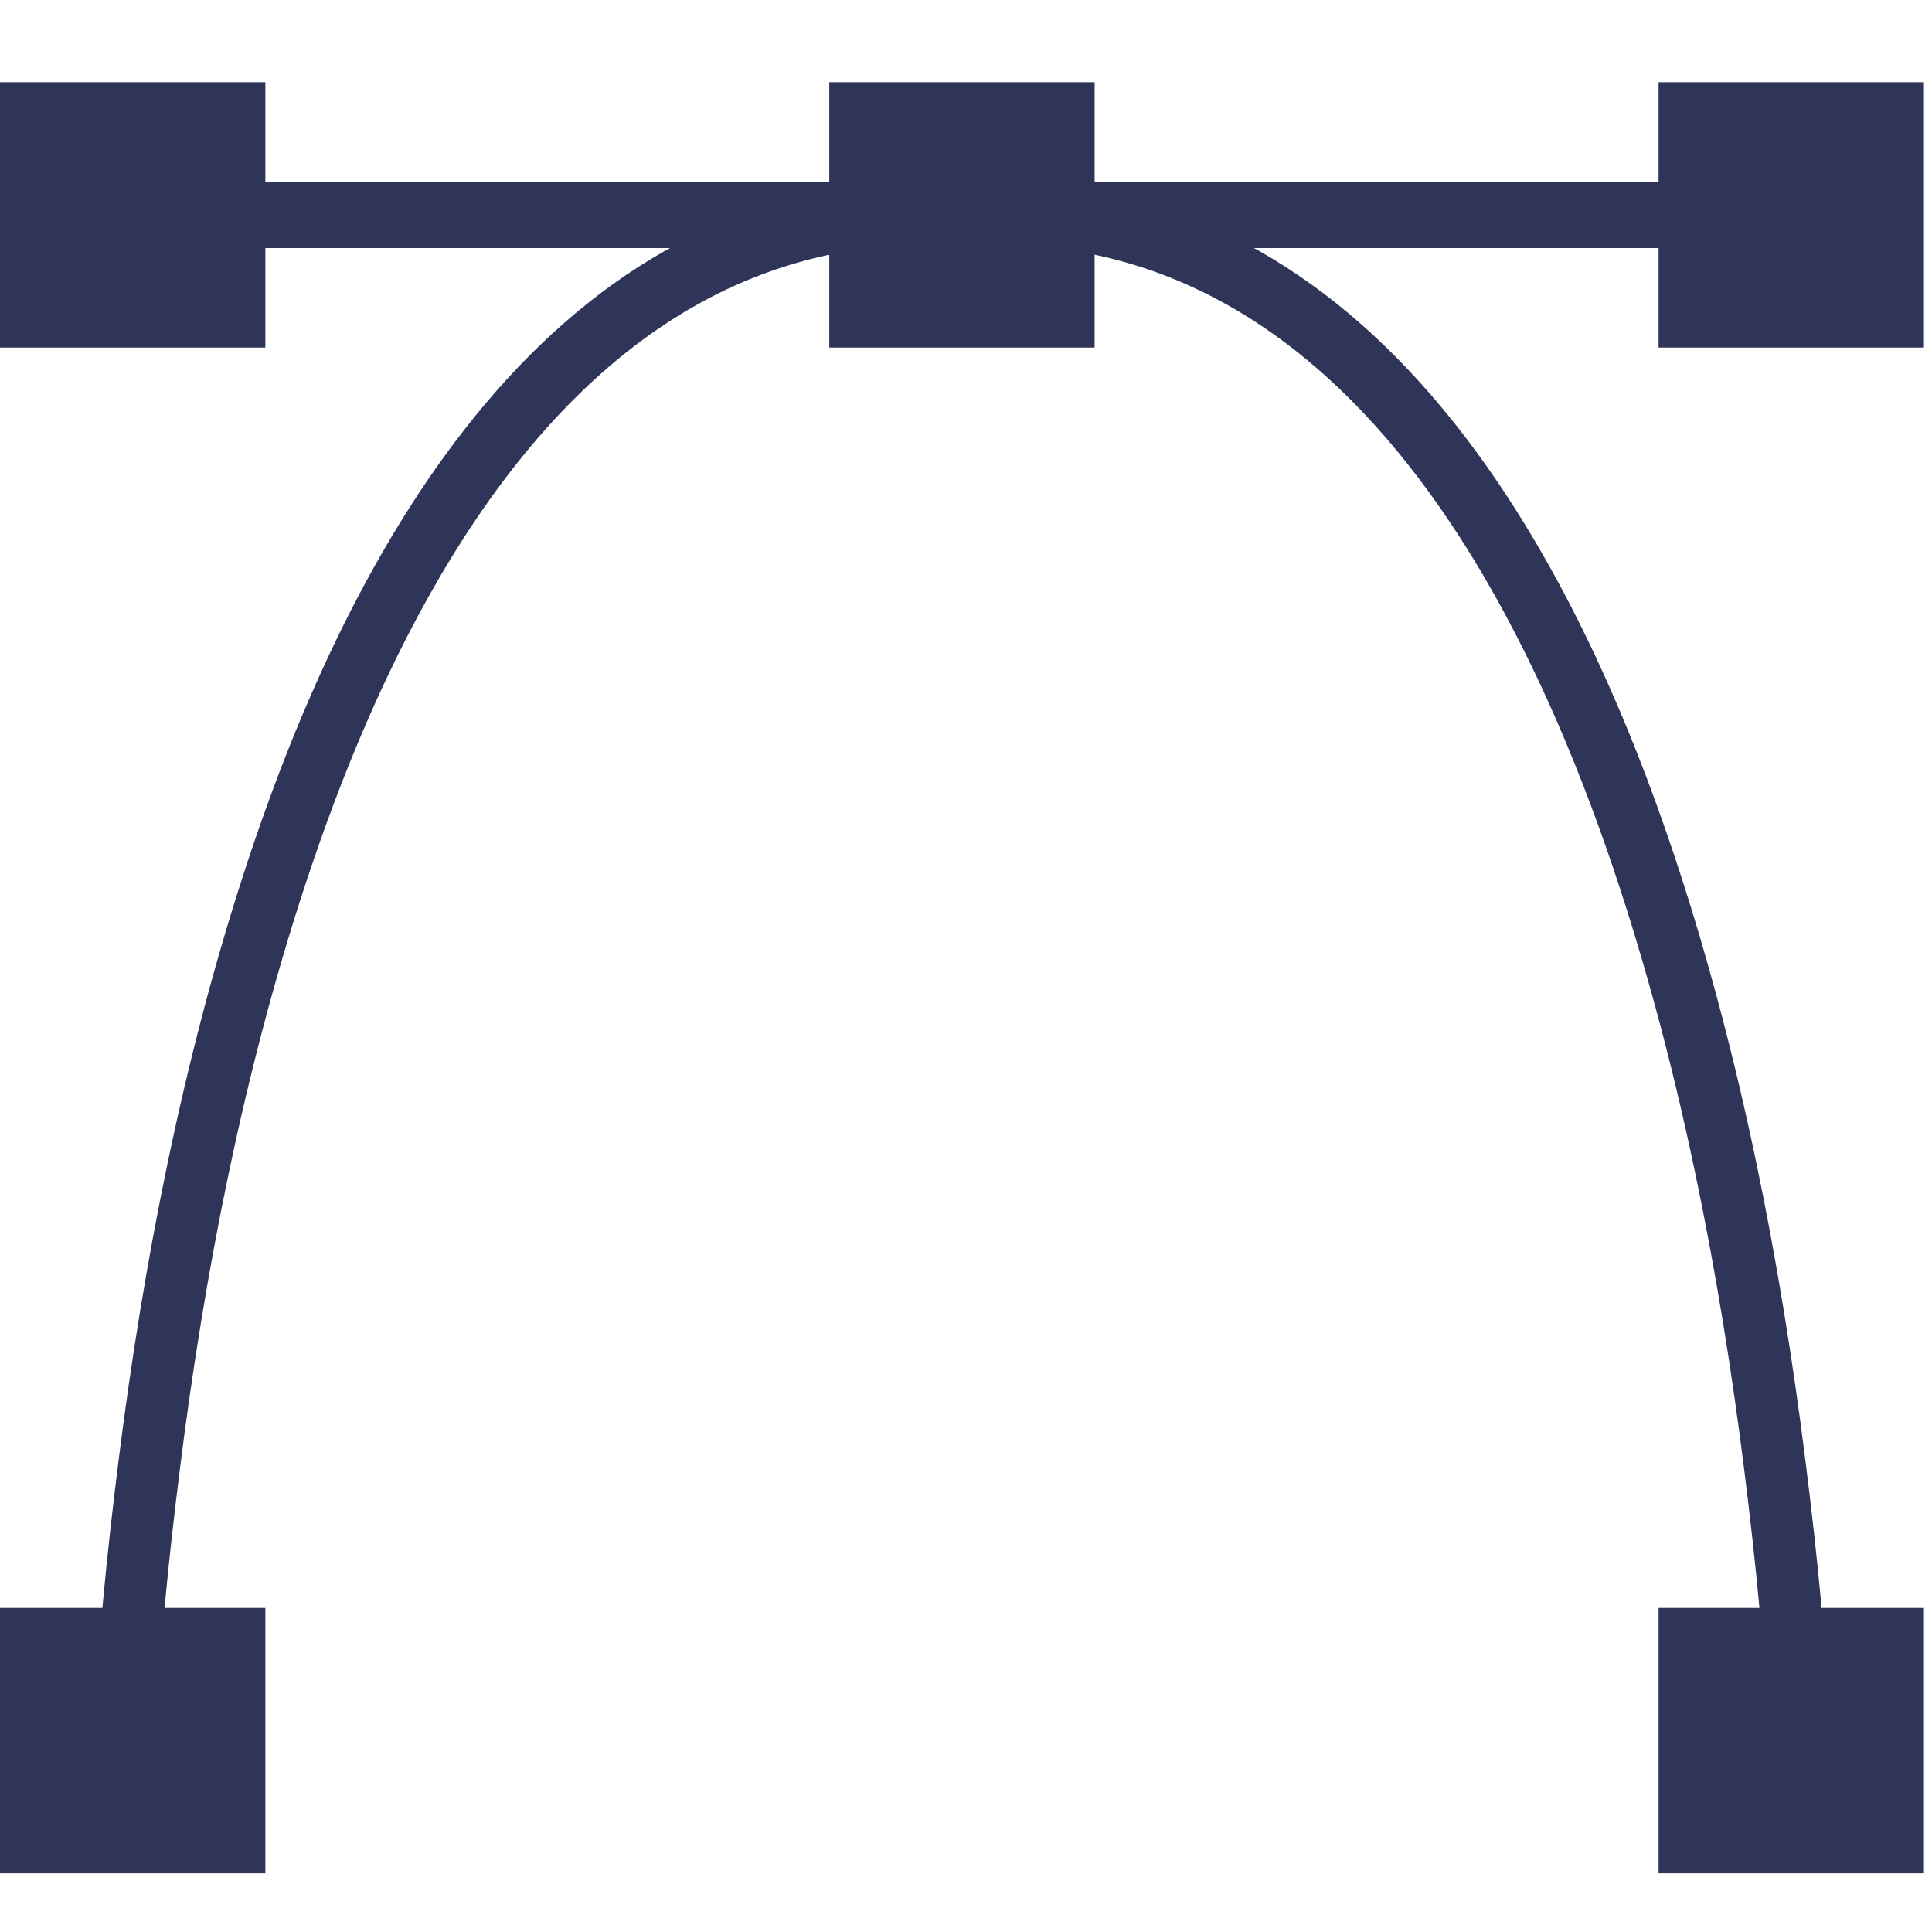 <?xml version="1.0" encoding="utf-8"?>
<!-- Generator: Adobe Illustrator 14.0.0, SVG Export Plug-In . SVG Version: 6.00 Build 43363)  -->
<!DOCTYPE svg PUBLIC "-//W3C//DTD SVG 1.1//EN" "http://www.w3.org/Graphics/SVG/1.1/DTD/svg11.dtd">
<svg version="1.1" id="图层_1" xmlns="http://www.w3.org/2000/svg" xmlns:xlink="http://www.w3.org/1999/xlink" x="0px" y="0px"
	 width="60px" height="60px" viewBox="0 0 60 60" enable-background="new 0 0 60 60" xml:space="preserve">
<g>
	<rect x="0" y="49.937" fill-rule="evenodd" clip-rule="evenodd" fill="#2F3559" width="8.241" height="8.241"/>
	<rect x="25.754" y="2.553" fill-rule="evenodd" clip-rule="evenodd" fill="#2F3559" width="8.241" height="8.241"/>
	<g>
		<rect x="0" y="2.553" fill-rule="evenodd" clip-rule="evenodd" fill="#2F3559" width="8.241" height="8.241"/>
		<rect x="51.509" y="2.553" fill-rule="evenodd" clip-rule="evenodd" fill="#2F3559" width="8.241" height="8.241"/>
		<path fill-rule="evenodd" clip-rule="evenodd" fill="#2F3559" d="M48.773,7.704H8.241c-0.617,0-1.03-0.412-1.03-1.03
			c0-0.618,0.413-1.03,1.03-1.03h40.532V7.704z"/>
		<path fill-rule="evenodd" clip-rule="evenodd" fill="#2F3559" d="M48.327,7.704h3.471c0.619,0,1.03-0.412,1.03-1.03
			c0-0.618-0.411-1.03-1.03-1.03h-3.471V7.704z"/>
	</g>
	<rect x="51.509" y="49.937" fill-rule="evenodd" clip-rule="evenodd" fill="#2F3559" width="8.241" height="8.241"/>
	<path fill-rule="evenodd" clip-rule="evenodd" fill="#2F3559" d="M2.913,54.141c0.094-2.887,0.408-5.899,0.766-8.757
		C4.457,39.172,5.692,32.843,7.644,26.9c3.271-9.97,9.471-21.261,21.27-21.261h0.96h0.962c11.8,0,17.997,11.291,21.27,21.261
		c1.953,5.942,3.188,12.271,3.966,18.483c0.359,2.857,0.672,5.87,0.767,8.757l0.032,0.971l-1.921,0.067l-0.032-0.974
		c-0.093-2.825-0.402-5.778-0.752-8.577c-0.763-6.086-1.971-12.293-3.882-18.113c-2.18-6.643-5.908-14.573-12.235-18.083
		c-2.242-1.246-4.657-1.844-7.212-1.844h-0.962h-0.96c-2.557,0-4.969,0.599-7.213,1.844c-6.327,3.51-10.053,11.44-12.234,18.083
		c-1.912,5.82-3.12,12.027-3.882,18.113c-0.35,2.799-0.66,5.752-0.751,8.577l-0.032,0.974l-1.921-0.067L2.913,54.141z"/>
</g>
</svg>
